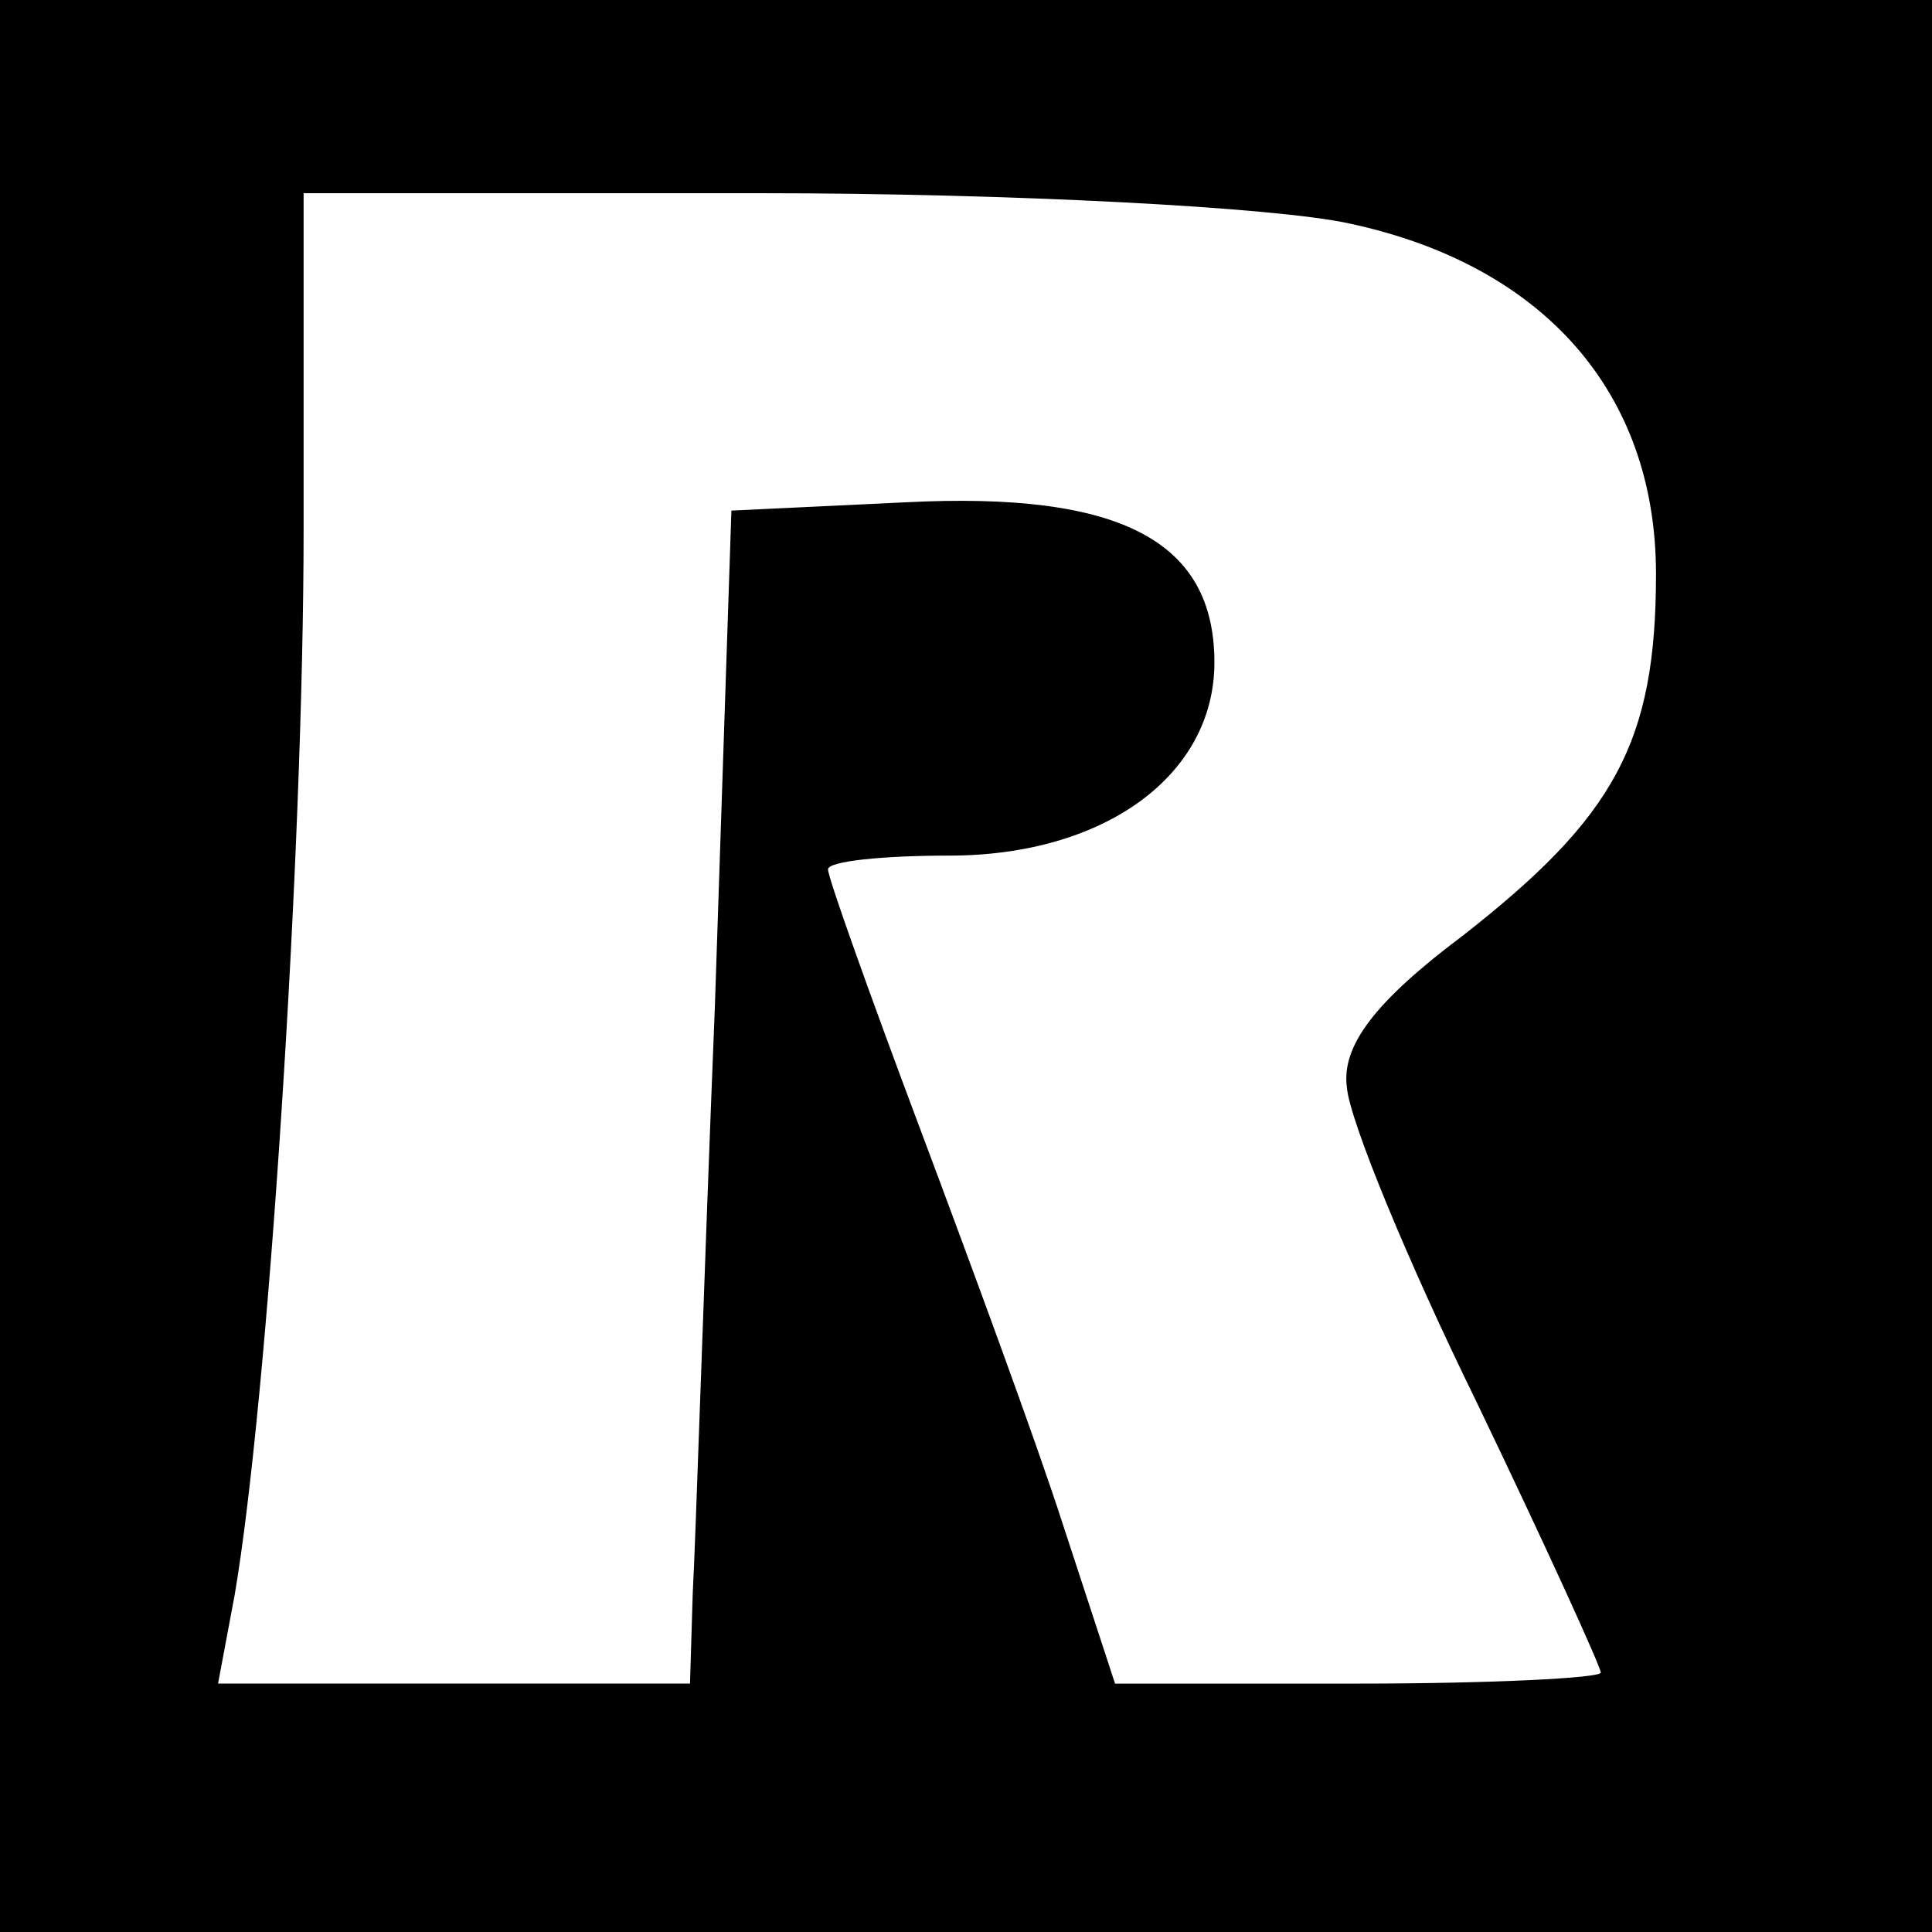 <?xml version="1.0" standalone="no"?>
<!DOCTYPE svg PUBLIC "-//W3C//DTD SVG 20010904//EN"
 "http://www.w3.org/TR/2001/REC-SVG-20010904/DTD/svg10.dtd">
<svg version="1.0" xmlns="http://www.w3.org/2000/svg"
 width="70pt" height="70pt" viewBox="0 0 70 70"
 preserveAspectRatio="xMidYMid meet">
<g transform="translate(0,70) scale(0.1,-0.1)"
fill="#000000" stroke="none">
<path d="M0 350 l0 -350 350 0 350 0 0 350 0 350 -350 0 -350 0 0 -350z m489
269 c70 -15 111 -61 111 -127 0 -61 -15 -88 -70 -131 -32 -24 -44 -40 -42 -55
1 -12 22 -63 47 -114 25 -52 45 -96 45 -98 0 -2 -40 -4 -88 -4 l-88 0 -19 58
c-10 31 -34 96 -52 144 -18 48 -33 90 -33 93 0 3 20 5 44 5 56 0 96 29 96 70
0 44 -34 62 -112 58 l-63 -3 -6 -180 c-4 -99 -7 -195 -8 -212 l-1 -33 -85 0
-86 0 6 32 c12 70 25 269 25 386 l0 122 165 0 c90 0 187 -5 214 -11z"/>
</g>
</svg>
